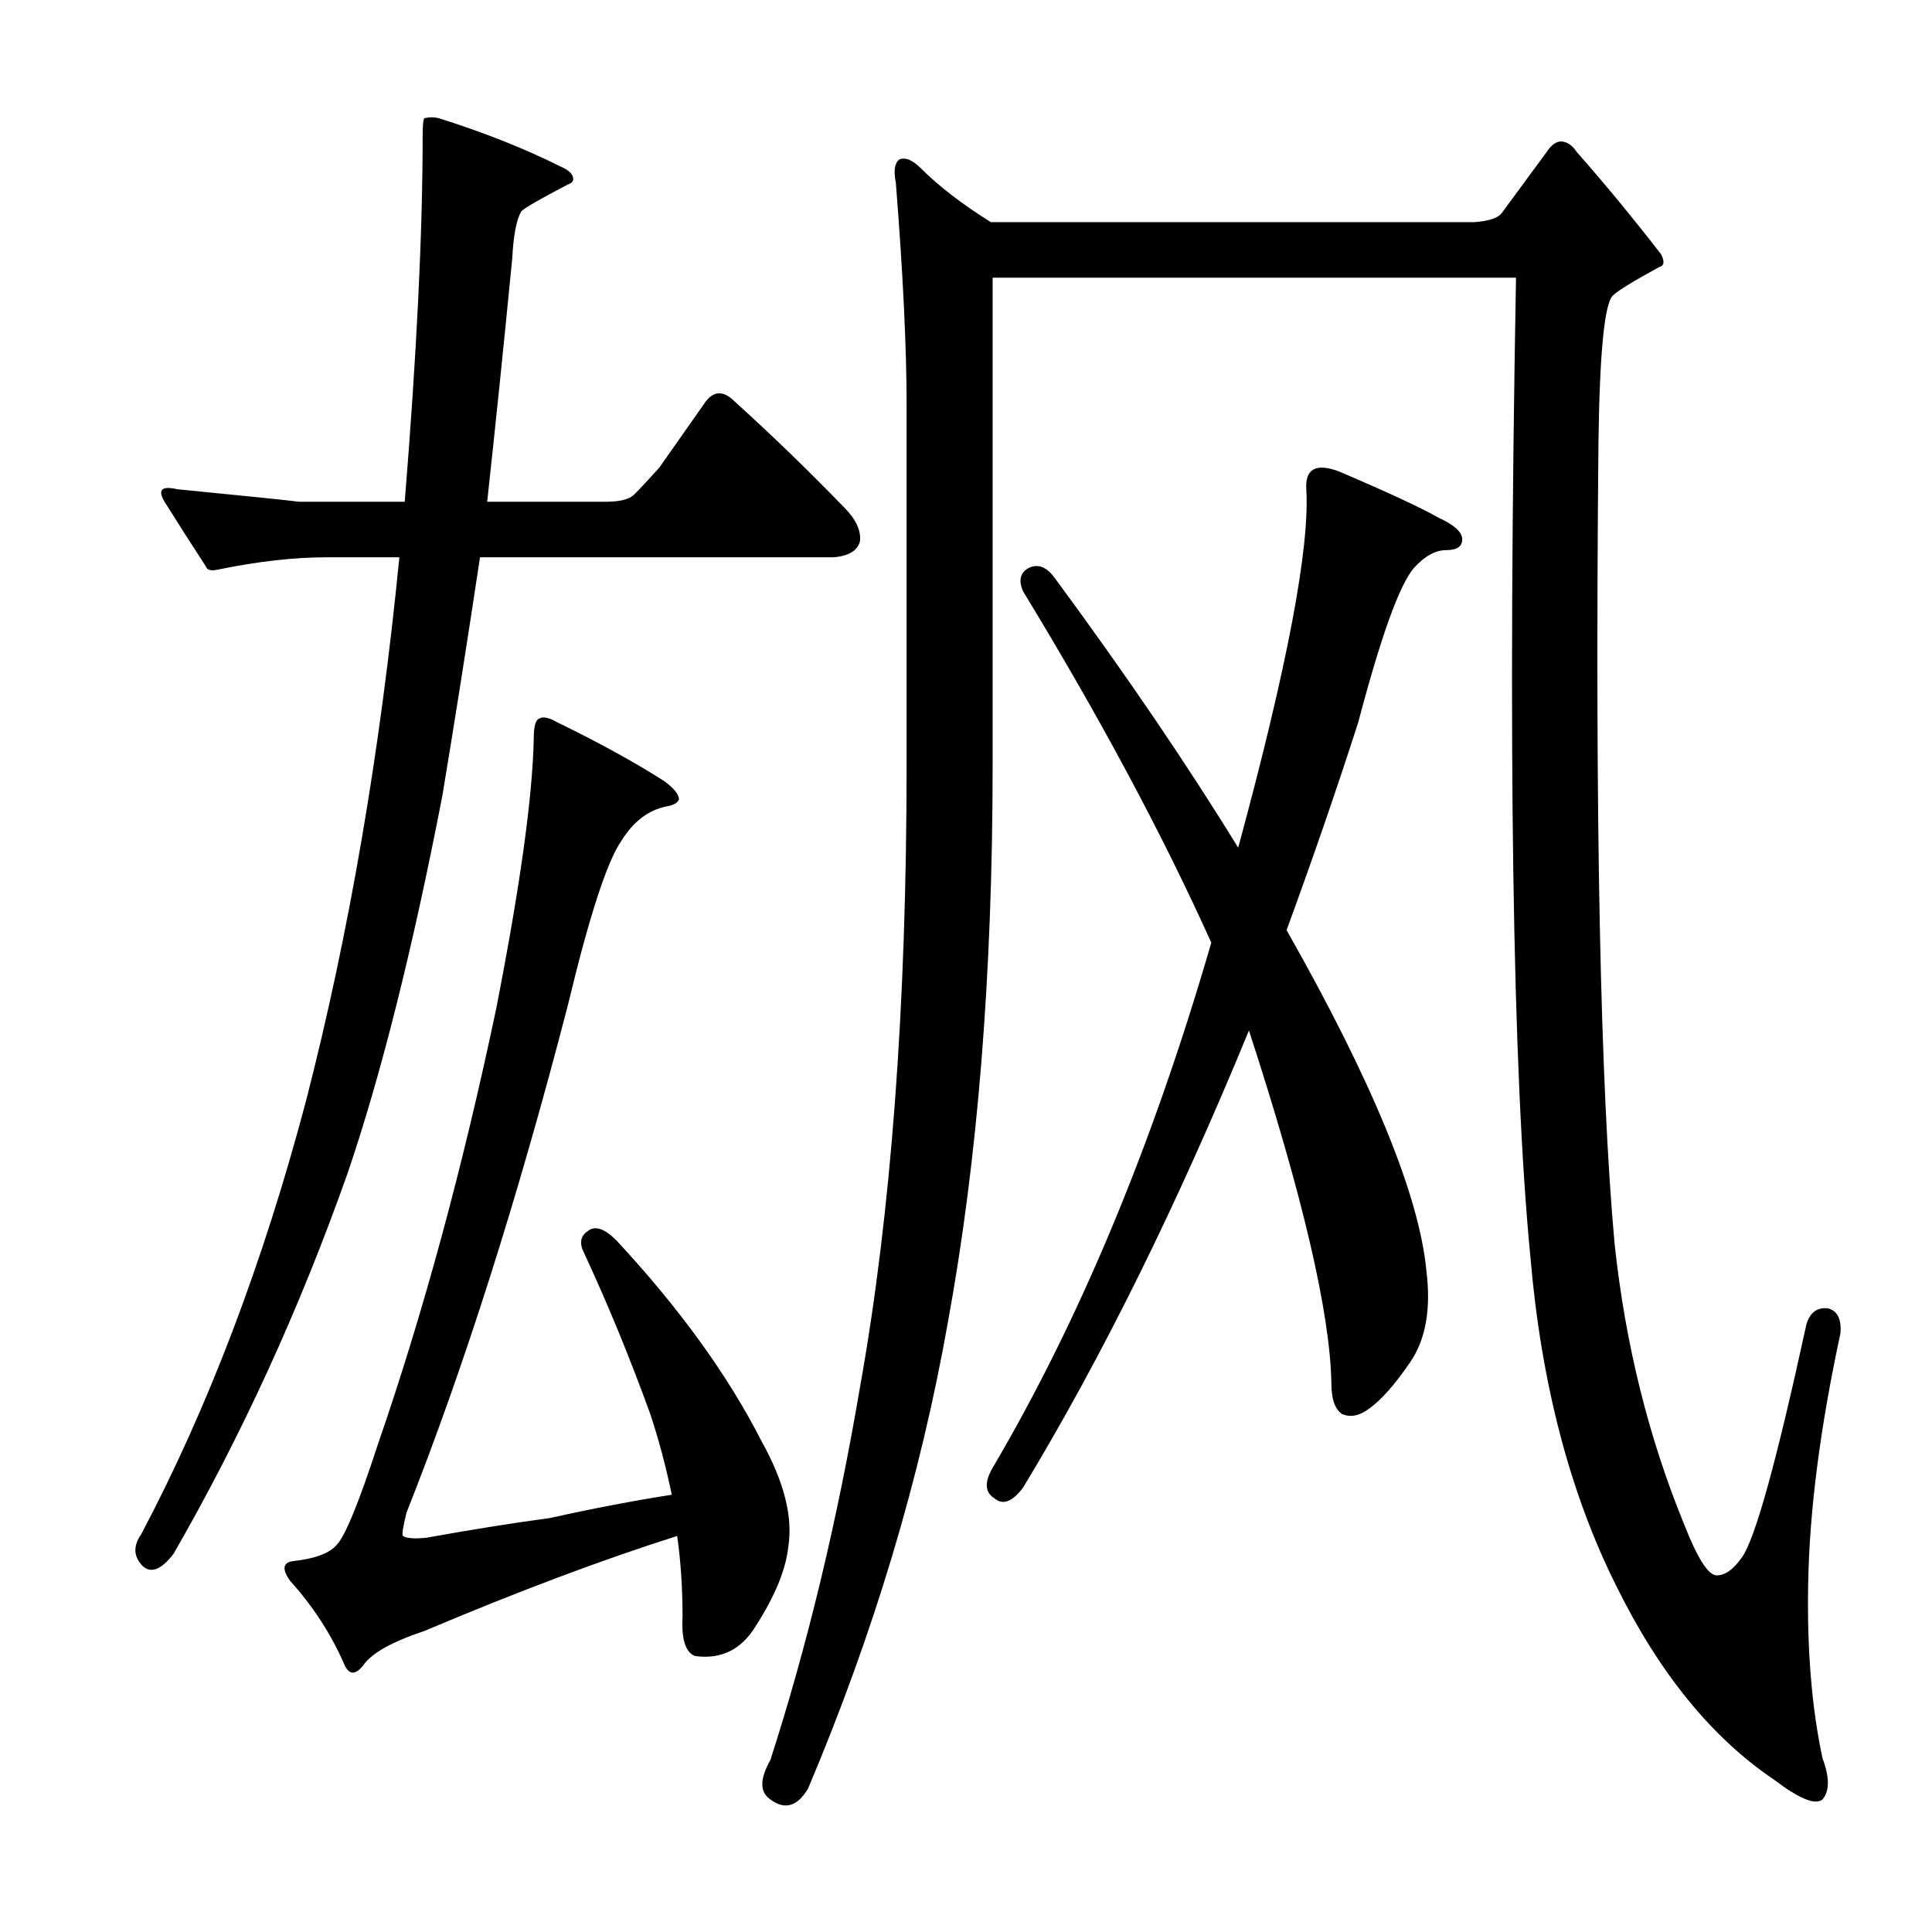 <?xml version="1.0" encoding="utf-8"?>
<!-- Generator: Adobe Illustrator 16.0.0, SVG Export Plug-In . SVG Version: 6.00 Build 0)  -->
<!DOCTYPE svg PUBLIC "-//W3C//DTD SVG 1.1//EN" "http://www.w3.org/Graphics/SVG/1.1/DTD/svg11.dtd">
<svg version="1.1" id="图层_1" xmlns="http://www.w3.org/2000/svg" xmlns:xlink="http://www.w3.org/1999/xlink" x="0px" y="0px"
	 width="1000px" height="1000px" viewBox="0 0 1000 1000" enable-background="new 0 0 1000 1000" xml:space="preserve">
<path d="M248.451,288.465c-6.813,45.154-13.308,86.279-19.482,123.389c-15.467,79.785-31.862,145.046-49.17,195.752
	c-24.744,69.899-54.736,135.449-89.99,196.68c-6.189,8.045-11.452,10.205-15.771,6.494c-4.958-4.943-5.262-10.51-0.928-16.699
	c34.631-65.55,63.086-140.393,85.352-224.512c22.266-86.584,38.342-180.285,48.242-281.104h-38.037
	c-16.699,0-35.573,2.175-56.592,6.494c-3.103,0.623-4.958,0-5.566-1.855c-8.045-12.365-15.163-23.498-21.338-33.398
	c-3.711-6.175-1.551-8.35,6.494-6.494c37.718,3.711,58.752,5.886,63.086,6.494h54.736c6.175-76.074,9.277-139.16,9.277-189.258
	c0-5.566,0.305-8.654,0.928-9.277c2.464-0.608,4.943-0.608,7.422,0c23.498,7.422,44.531,15.771,63.086,25.049
	c4.319,1.855,6.494,4.03,6.494,6.494c0,1.247-0.928,2.175-2.783,2.783c-14.235,7.422-22.266,12.061-24.121,13.916
	c-2.479,4.334-4.03,12.38-4.639,24.121c-4.334,44.531-8.669,86.599-12.988,126.172h61.23c7.422,0,12.365-1.232,14.844-3.711
	c3.088-3.088,7.422-7.727,12.988-13.916l24.121-34.326c4.319-5.566,9.277-5.566,14.844,0c19.163,17.322,38.037,35.573,56.592,54.736
	c6.175,6.189,8.958,12.061,8.35,17.627c-1.247,4.958-5.886,7.741-13.916,8.35H248.451z M208.559,795.008
	c1.855,1.247,5.871,1.551,12.061,0.928c24.121-4.319,45.459-7.727,64.014-10.205c22.266-4.943,43.284-8.958,63.086-12.061
	c-3.103-14.844-6.813-28.76-11.133-41.748c-10.524-29.064-21.961-56.896-34.326-83.496c-2.479-4.943-1.855-8.654,1.855-11.133
	c3.711-3.088,8.654-1.536,14.844,4.639c32.775,35.254,57.824,69.899,75.146,103.906c11.741,21.033,16.38,39.284,13.916,54.736
	c-1.247,11.756-6.813,25.368-16.699,40.82c-7.422,12.365-17.946,17.627-31.543,15.771c-4.958-1.855-7.117-8.669-6.494-20.41
	c0-14.844-0.928-28.76-2.783-41.748c-38.965,12.38-82.568,28.76-130.811,49.17c-16.699,5.566-27.224,11.438-31.543,17.627
	c-4.334,5.566-7.741,5.247-10.205-0.928c-6.813-15.467-16.091-29.688-27.832-42.676c-4.334-6.175-3.711-9.582,1.855-10.205
	c11.133-1.232,18.555-4.016,22.266-8.35c4.319-4.319,11.438-21.643,21.338-51.953c23.498-68.029,43.908-143.176,61.23-225.439
	c12.365-63.086,18.859-109.777,19.482-140.088c0-6.175,0.928-9.582,2.783-10.205c1.855-1.232,4.943-0.608,9.277,1.855
	c21.643,10.524,40.197,20.729,55.664,30.615c4.943,3.711,7.422,6.813,7.422,9.277c-0.623,1.855-2.783,3.103-6.494,3.711
	c-9.277,1.855-17.019,7.741-23.193,17.627c-7.422,10.524-16.699,38.965-27.832,85.352
	c-25.977,100.195-53.809,187.722-83.496,262.549C208.559,790.369,207.936,794.399,208.559,795.008z M513.783,143.738v252.344
	c0,108.24-7.741,204.421-23.193,288.525c-14.235,80.408-38.356,160.803-72.363,241.211c-5.566,9.277-12.061,11.133-19.482,5.566
	c-5.566-3.711-5.566-10.524,0-20.41c19.163-59.375,34.631-123.693,46.387-192.969c16.076-89.671,24.121-196.984,24.121-321.924
	V209.607c0-29.688-1.855-68.029-5.566-115.039c-1.247-6.175-0.623-10.205,1.855-12.061c3.088-1.232,6.799,0.319,11.133,4.639
	c9.277,9.277,21.338,18.555,36.182,27.832h250.488c7.422-0.608,12.061-2.16,13.916-4.639l23.193-31.543
	c2.464-3.711,4.943-5.566,7.422-5.566c3.088,0,5.871,1.855,8.35,5.566c14.221,16.091,28.76,33.718,43.604,52.881
	c1.855,3.711,1.536,5.886-0.928,6.494c-13.611,7.422-21.657,12.38-24.121,14.844c-4.334,4.334-6.813,29.688-7.422,76.074
	c-1.855,194.824,0.928,333.057,8.35,414.697c5.566,51.953,17.627,100.515,36.182,145.654c6.799,17.322,12.365,25.977,16.699,25.977
	c4.319,0,8.654-3.088,12.988-9.277c6.799-9.277,17.932-49.475,33.398-120.605c1.855-6.175,5.566-8.958,11.133-8.35
	c4.943,1.247,7.103,5.566,6.494,12.988c-10.524,48.865-16.091,92.165-16.699,129.883c-0.623,34.007,1.855,64.014,7.422,89.99
	c3.711,9.886,3.711,17.004,0,21.338c-3.711,3.088-12.061-0.319-25.049-10.205c-32.166-21.657-59.375-55.056-81.641-100.195
	c-24.121-48.242-38.965-105.139-44.531-170.703c-9.277-95.861-11.756-264.709-7.422-506.543H513.783z M529.555,306.092
	c-2.479-5.566-1.551-9.582,2.783-12.061c4.943-2.464,9.582-0.608,13.916,5.566c36.486,49.489,68.029,95.876,94.629,139.16
	c25.354-93.382,37.109-155.236,35.254-185.547c-0.623-10.51,4.943-13.597,16.699-9.277c24.729,10.524,42.053,18.555,51.953,24.121
	c8.03,3.711,12.061,7.422,12.061,11.133s-2.783,5.566-8.35,5.566s-11.133,3.103-16.699,9.277
	c-7.422,8.669-17.019,35.254-28.76,79.785c-11.133,34.646-23.513,70.508-37.109,107.617c44.531,78.553,68.652,137.305,72.363,176.27
	c2.464,19.802-0.319,35.573-8.35,47.314c-8.045,11.756-15.163,19.802-21.338,24.121c-4.958,3.711-9.597,4.639-13.916,2.783
	c-3.711-2.464-5.566-7.727-5.566-15.771c-0.623-36.486-14.844-97.412-42.676-182.764c-37.109,90.31-76.074,169.167-116.895,236.572
	c-5.566,7.422-10.524,9.277-14.844,5.566c-4.958-3.088-5.262-8.35-0.928-15.771c45.14-76.683,82.873-167.297,113.184-271.826
	C601.599,431.655,569.128,371.033,529.555,306.092z"/>
</svg>
